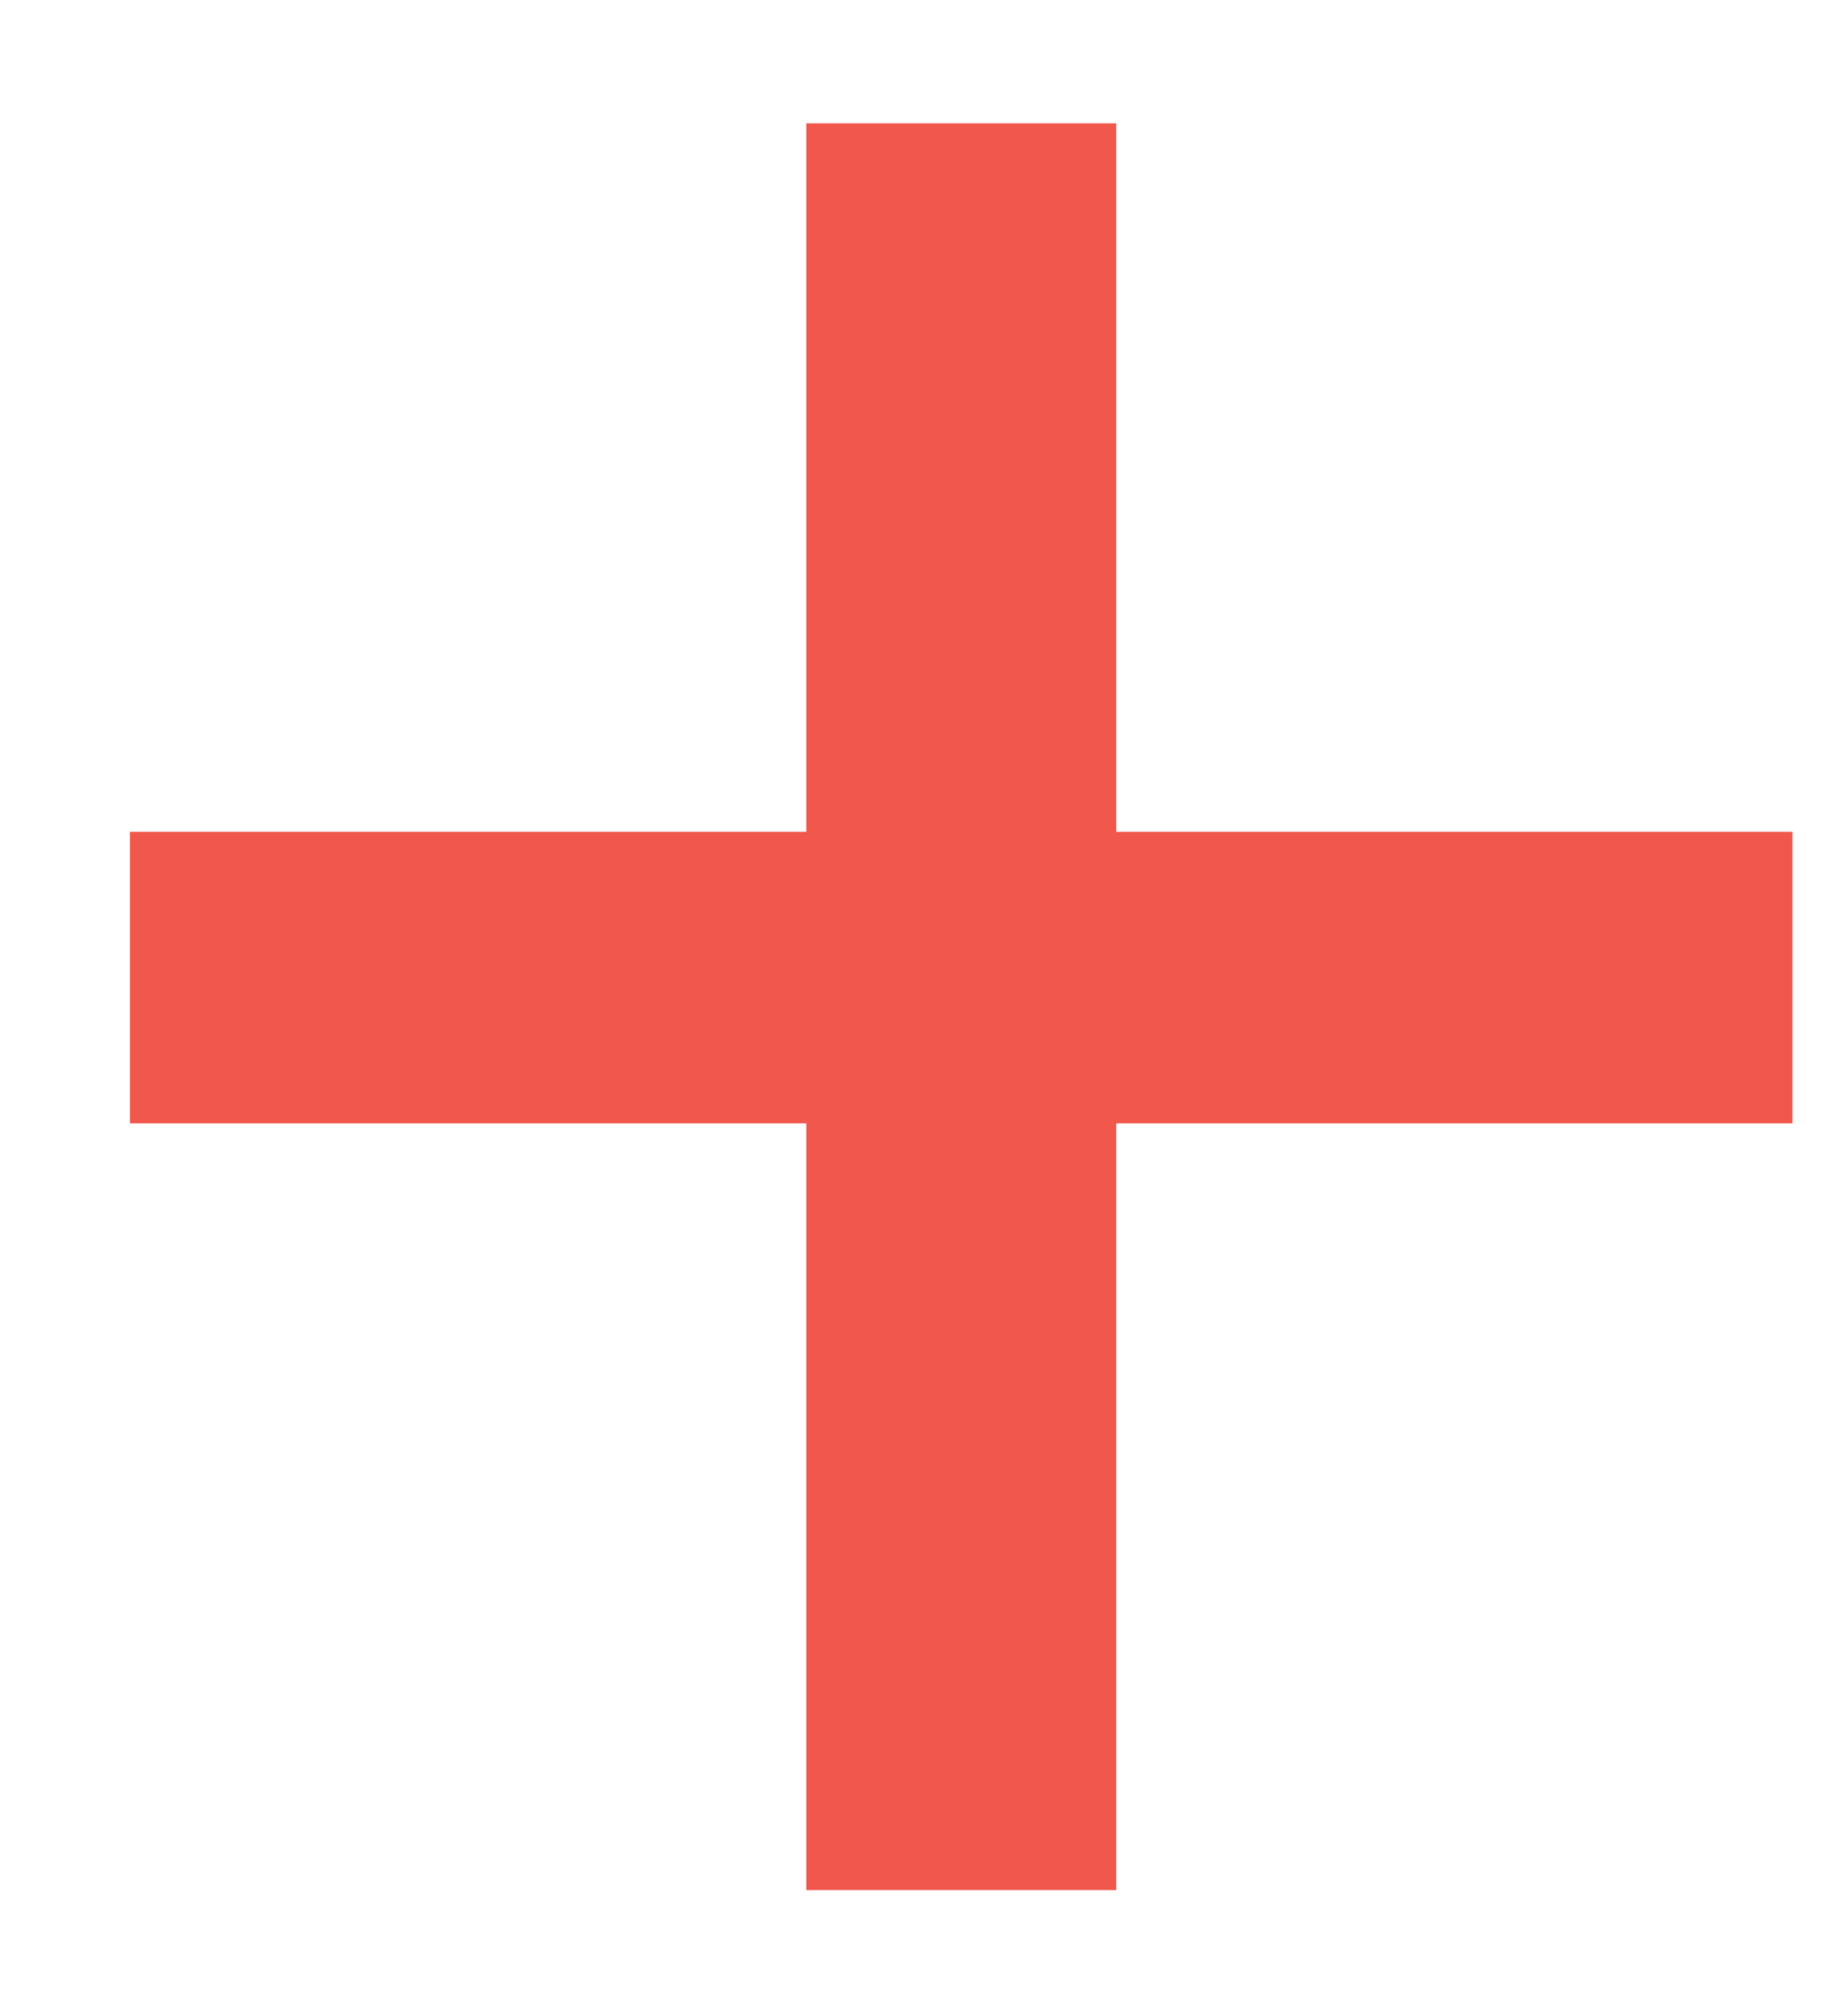 <?xml version="1.0" encoding="UTF-8"?> <svg xmlns="http://www.w3.org/2000/svg" width="13" height="14" viewBox="0 0 13 14" fill="none"> <path d="M7.852 5.848H12.609V7.898H7.852V13.289H5.672V7.898H0.914V5.848H5.672V0.867H7.852V5.848Z" fill="#F1574B"></path> </svg> 